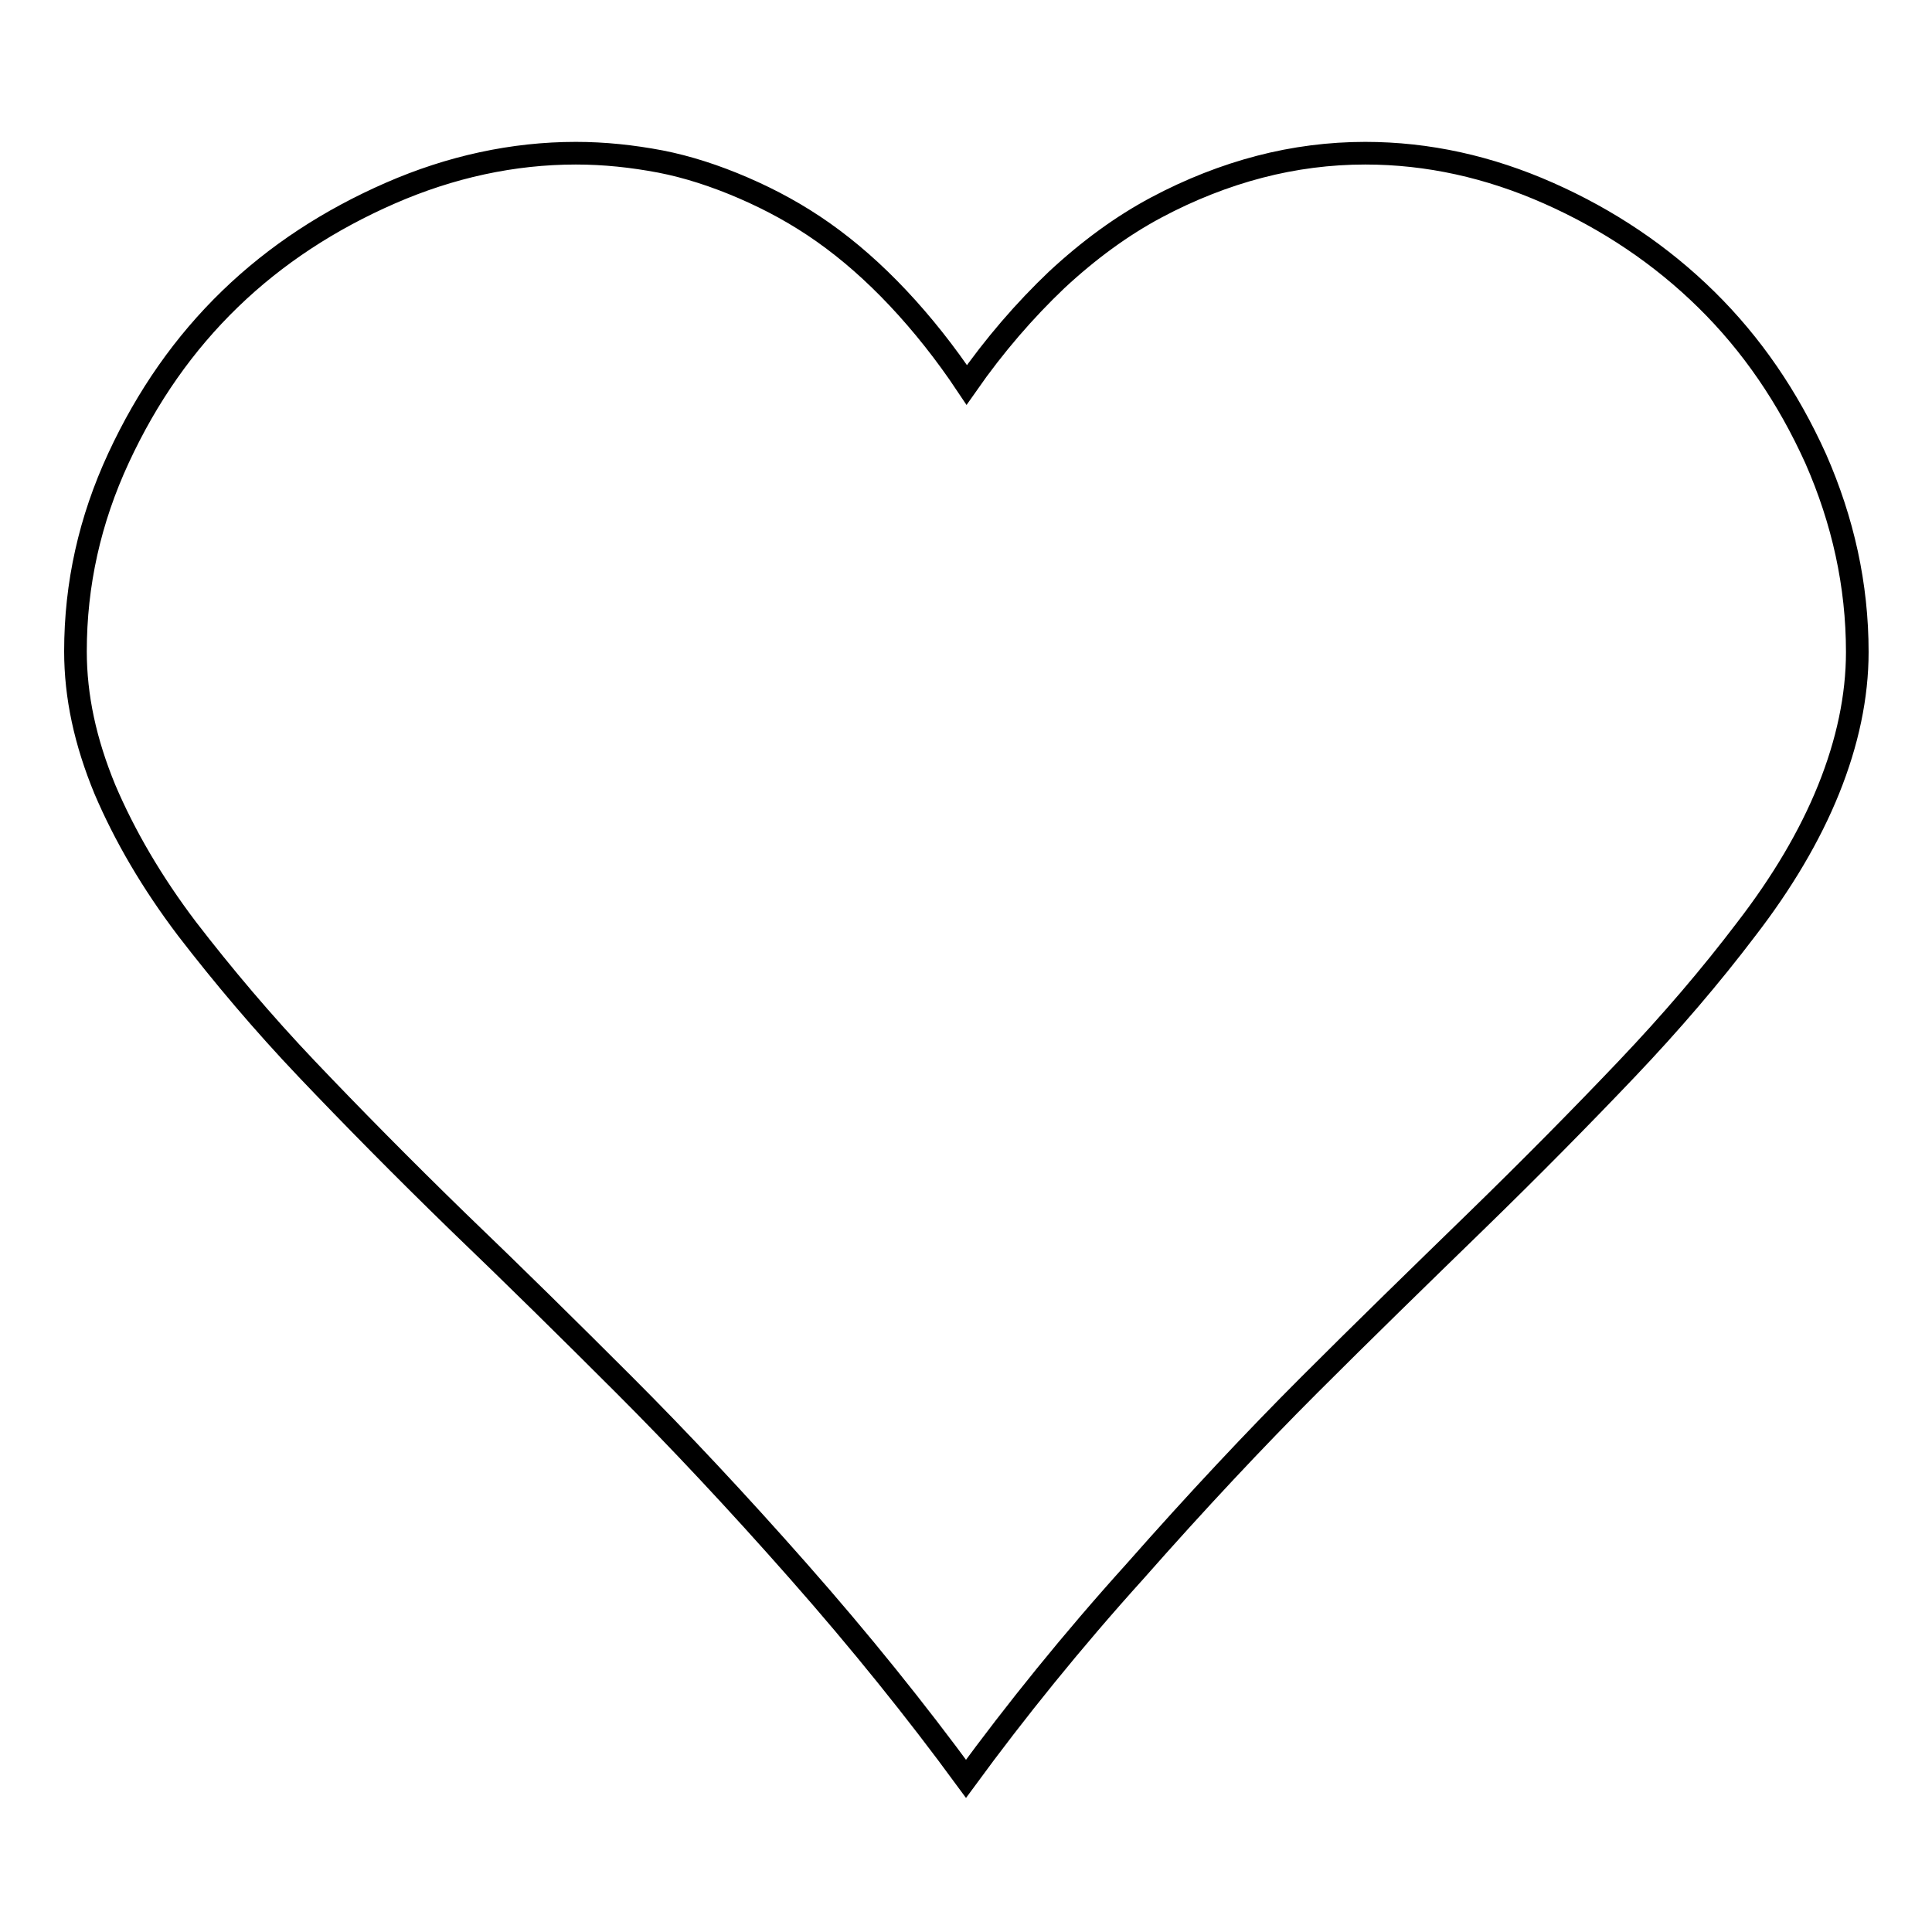 <?xml version="1.0" encoding="utf-8"?>
<!-- Svg Vector Icons : http://www.onlinewebfonts.com/icon -->
<!DOCTYPE svg PUBLIC "-//W3C//DTD SVG 1.1//EN" "http://www.w3.org/Graphics/SVG/1.1/DTD/svg11.dtd">
<svg version="1.1" xmlns="http://www.w3.org/2000/svg" xmlns:xlink="http://www.w3.org/1999/xlink" x="0px" y="0px" viewBox="0 0 256 256" enable-background="new 0 0 256 256" xml:space="preserve">
<g><g><g><path stroke-width="3" fill-opacity="0" stroke="#000000"  d="M128,235.7c-6.6-9-14-18.2-22.2-27.5c-8.2-9.3-15.9-17.5-23.1-24.7c-7.2-7.2-14.5-14.4-22-21.6c-7.4-7.2-14.1-14-20-20.2c-5.9-6.2-11.2-12.5-15.9-18.6c-4.7-6.2-8.3-12.4-10.9-18.5C11.3,98.3,10,92.3,10,86.3c0-8.9,1.9-17.4,5.7-25.6c3.8-8.2,8.7-15.2,14.8-21.1c6.1-5.9,13.2-10.5,21.2-14c8-3.5,16.3-5.3,24.6-5.3c3.8,0,7.5,0.4,11.2,1.1c3.6,0.7,7.3,1.9,11,3.5c3.7,1.6,7.2,3.5,10.6,5.9c3.4,2.4,6.7,5.3,9.9,8.7c3.2,3.4,6.3,7.3,9.1,11.5c3.7-5.3,7.7-9.9,11.9-13.9c4.3-4,8.7-7.2,13.2-9.6c4.5-2.4,9.1-4.2,13.7-5.4c4.6-1.2,9.3-1.8,14-1.8c8.3,0,16.4,1.8,24.3,5.3c7.9,3.5,14.9,8.2,20.9,14.1c6,5.9,10.8,12.9,14.5,21.1c3.6,8.2,5.5,16.7,5.5,25.6c0,5.9-1.3,12-3.8,18.2c-2.5,6.2-6.2,12.4-10.9,18.5c-4.7,6.2-10,12.4-15.9,18.6c-5.9,6.2-12.6,13-20,20.2c-7.4,7.2-14.8,14.4-22,21.6c-7.2,7.2-14.9,15.4-23.1,24.7C142,217.5,134.6,226.7,128,235.7z"/></g></g></g>
</svg>